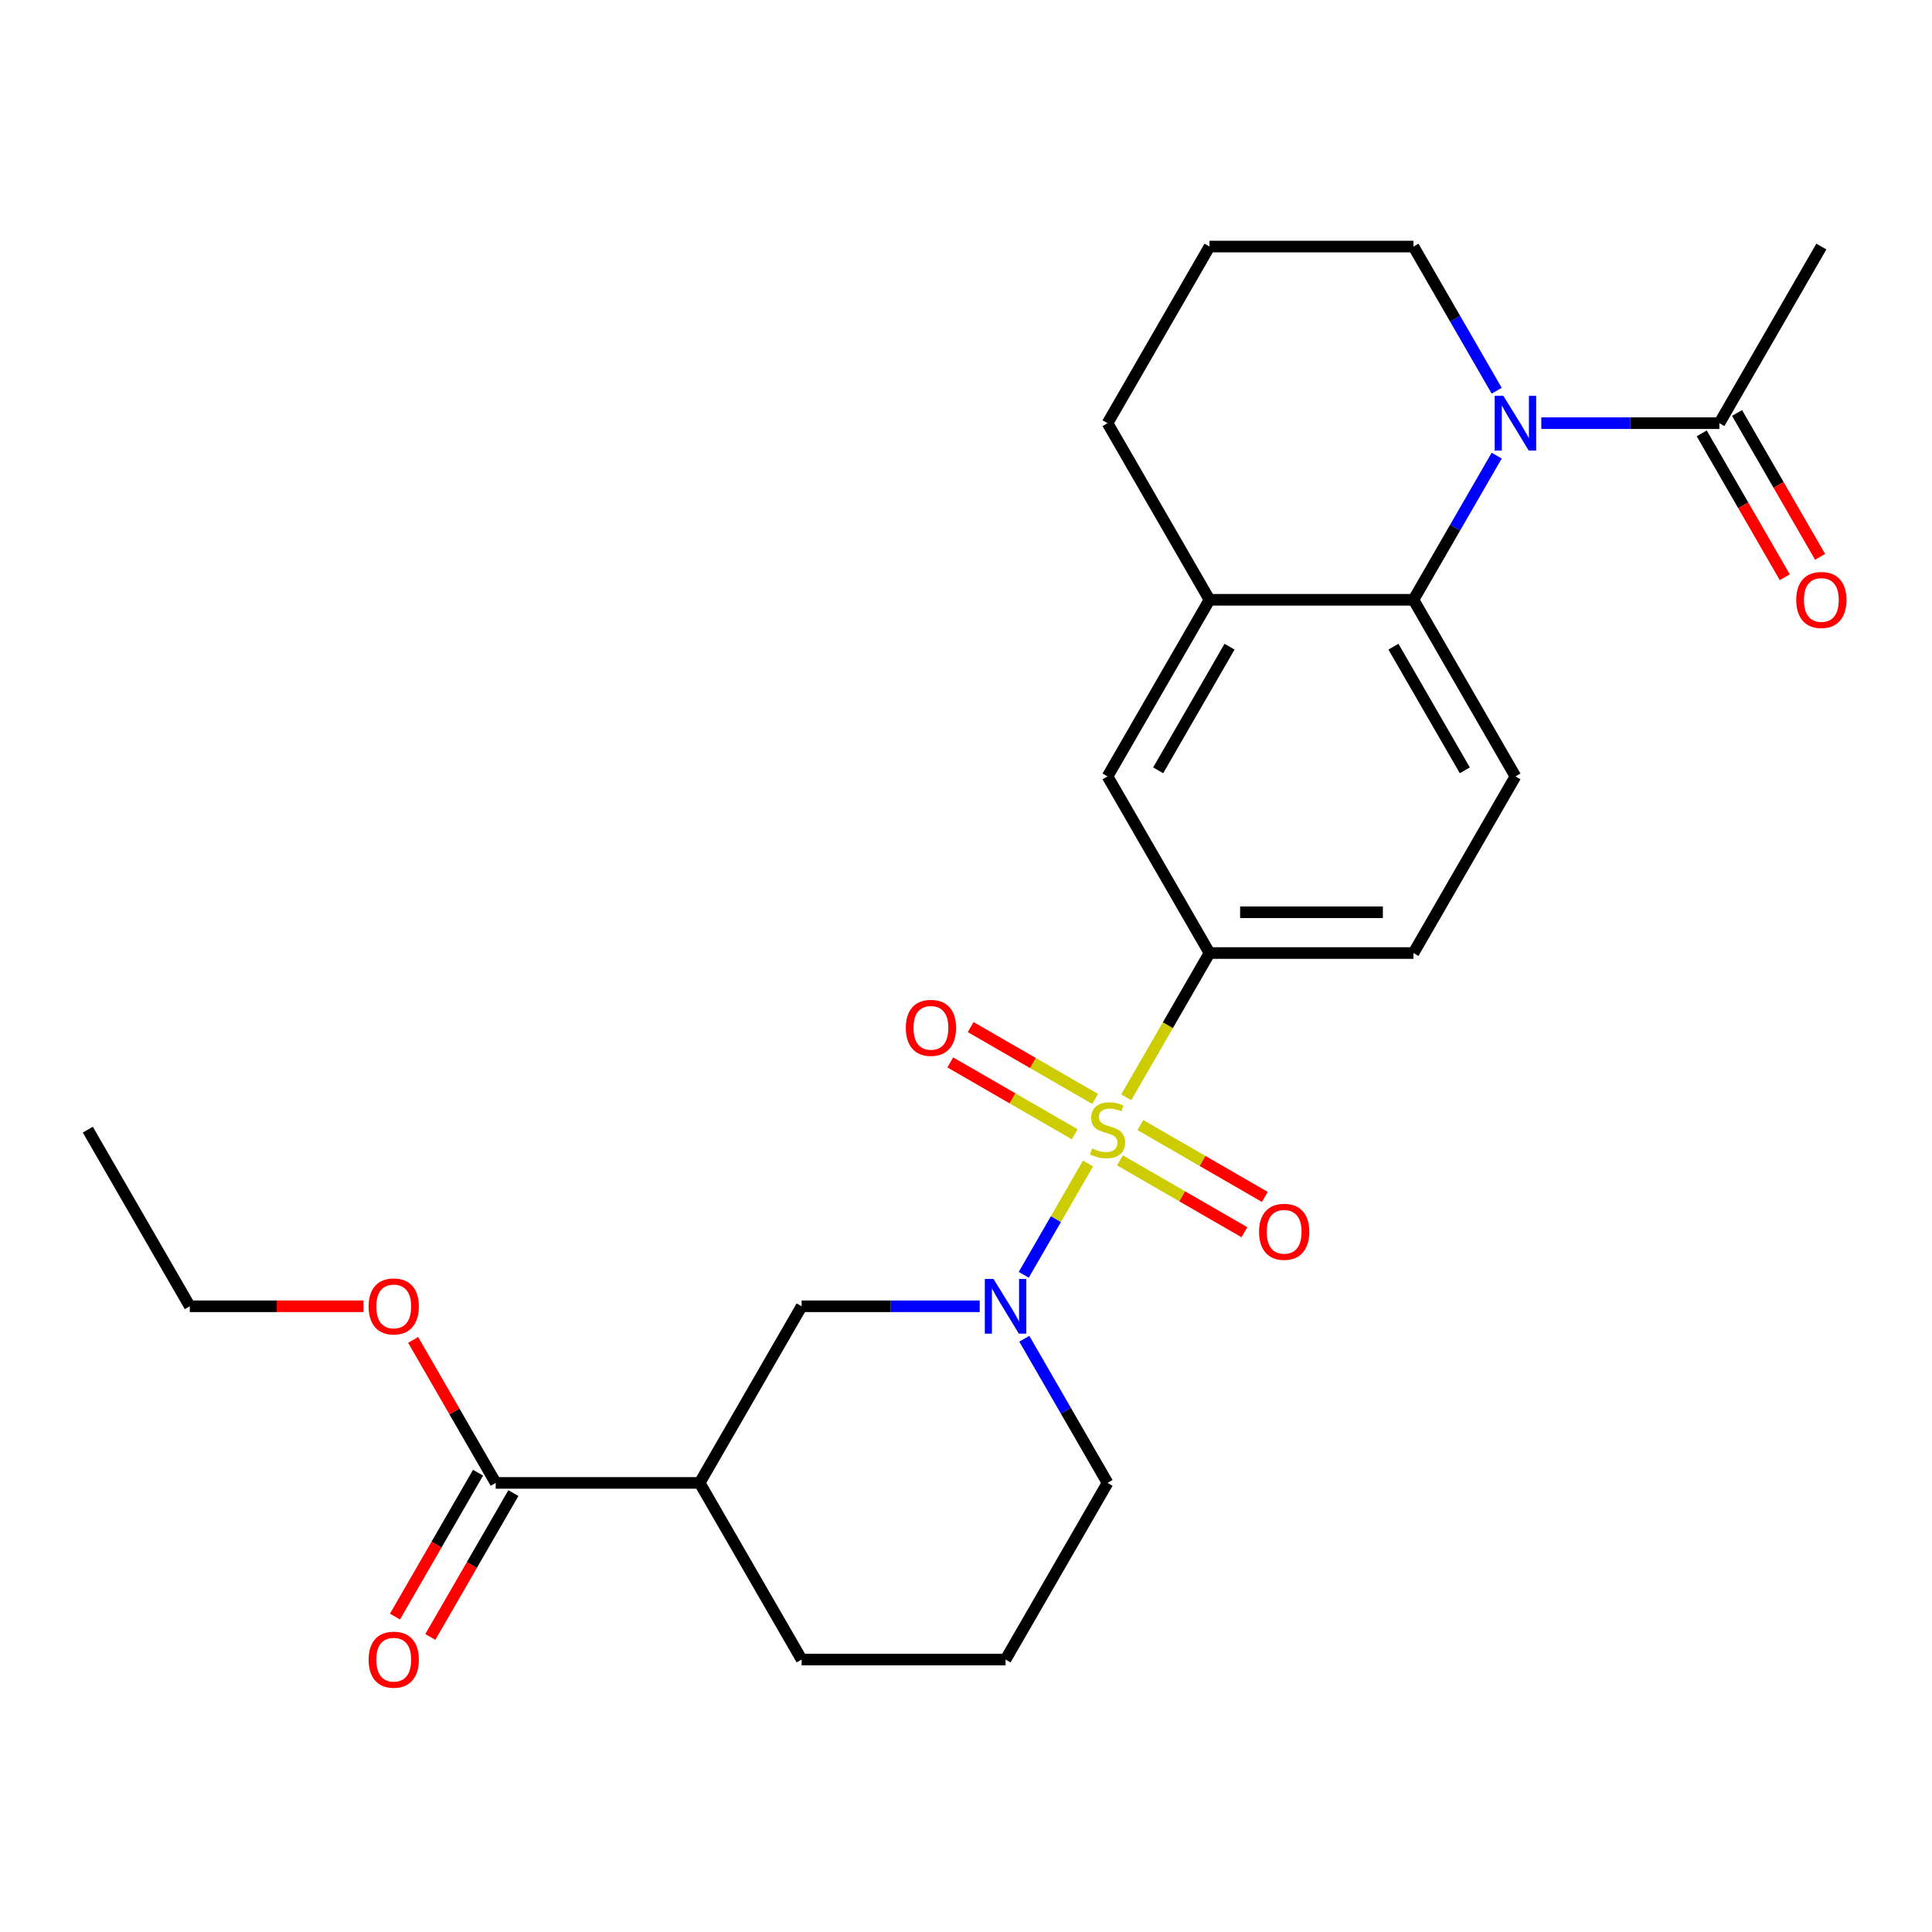 <?xml version='1.0' encoding='iso-8859-1'?>
<svg version='1.1' baseProfile='full'
              xmlns='http://www.w3.org/2000/svg'
                      xmlns:rdkit='http://www.rdkit.org/xml'
                      xmlns:xlink='http://www.w3.org/1999/xlink'
                  xml:space='preserve'
width='1000px' height='1000px' viewBox='0 0 1000 1000'>
<!-- END OF HEADER -->
<rect style='opacity:1.0;fill:#FFFFFF;stroke:none' width='1000' height='1000' x='0' y='0'> </rect>
<path class='bond-0' d='M 563.149,602.23 L 546.519,631.034' style='fill:none;fill-rule:evenodd;stroke:#CCCC00;stroke-width:6px;stroke-linecap:butt;stroke-linejoin:miter;stroke-opacity:1' />
<path class='bond-0' d='M 546.519,631.034 L 529.889,659.837' style='fill:none;fill-rule:evenodd;stroke:#0000FF;stroke-width:6px;stroke-linecap:butt;stroke-linejoin:miter;stroke-opacity:1' />
<path class='bond-3' d='M 582.939,567.952 L 604.492,530.622' style='fill:none;fill-rule:evenodd;stroke:#CCCC00;stroke-width:6px;stroke-linecap:butt;stroke-linejoin:miter;stroke-opacity:1' />
<path class='bond-3' d='M 604.492,530.622 L 626.044,493.292' style='fill:none;fill-rule:evenodd;stroke:#000000;stroke-width:6px;stroke-linecap:butt;stroke-linejoin:miter;stroke-opacity:1' />
<path class='bond-10' d='M 566.822,568.803 L 534.623,550.213' style='fill:none;fill-rule:evenodd;stroke:#CCCC00;stroke-width:6px;stroke-linecap:butt;stroke-linejoin:miter;stroke-opacity:1' />
<path class='bond-10' d='M 534.623,550.213 L 502.423,531.622' style='fill:none;fill-rule:evenodd;stroke:#FF0000;stroke-width:6px;stroke-linecap:butt;stroke-linejoin:miter;stroke-opacity:1' />
<path class='bond-10' d='M 556.266,587.087 L 524.066,568.497' style='fill:none;fill-rule:evenodd;stroke:#CCCC00;stroke-width:6px;stroke-linecap:butt;stroke-linejoin:miter;stroke-opacity:1' />
<path class='bond-10' d='M 524.066,568.497 L 491.867,549.906' style='fill:none;fill-rule:evenodd;stroke:#FF0000;stroke-width:6px;stroke-linecap:butt;stroke-linejoin:miter;stroke-opacity:1' />
<path class='bond-11' d='M 579.704,600.619 L 611.904,619.21' style='fill:none;fill-rule:evenodd;stroke:#CCCC00;stroke-width:6px;stroke-linecap:butt;stroke-linejoin:miter;stroke-opacity:1' />
<path class='bond-11' d='M 611.904,619.21 L 644.104,637.8' style='fill:none;fill-rule:evenodd;stroke:#FF0000;stroke-width:6px;stroke-linecap:butt;stroke-linejoin:miter;stroke-opacity:1' />
<path class='bond-11' d='M 590.26,582.335 L 622.46,600.926' style='fill:none;fill-rule:evenodd;stroke:#CCCC00;stroke-width:6px;stroke-linecap:butt;stroke-linejoin:miter;stroke-opacity:1' />
<path class='bond-11' d='M 622.46,600.926 L 654.66,619.516' style='fill:none;fill-rule:evenodd;stroke:#FF0000;stroke-width:6px;stroke-linecap:butt;stroke-linejoin:miter;stroke-opacity:1' />
<path class='bond-6' d='M 507.103,676.13 L 461.012,676.13' style='fill:none;fill-rule:evenodd;stroke:#0000FF;stroke-width:6px;stroke-linecap:butt;stroke-linejoin:miter;stroke-opacity:1' />
<path class='bond-6' d='M 461.012,676.13 L 414.921,676.13' style='fill:none;fill-rule:evenodd;stroke:#000000;stroke-width:6px;stroke-linecap:butt;stroke-linejoin:miter;stroke-opacity:1' />
<path class='bond-17' d='M 530.181,692.929 L 551.722,730.239' style='fill:none;fill-rule:evenodd;stroke:#0000FF;stroke-width:6px;stroke-linecap:butt;stroke-linejoin:miter;stroke-opacity:1' />
<path class='bond-17' d='M 551.722,730.239 L 573.263,767.549' style='fill:none;fill-rule:evenodd;stroke:#000000;stroke-width:6px;stroke-linecap:butt;stroke-linejoin:miter;stroke-opacity:1' />
<path class='bond-1' d='M 774.688,235.834 L 753.147,273.144' style='fill:none;fill-rule:evenodd;stroke:#0000FF;stroke-width:6px;stroke-linecap:butt;stroke-linejoin:miter;stroke-opacity:1' />
<path class='bond-1' d='M 753.147,273.144 L 731.606,310.454' style='fill:none;fill-rule:evenodd;stroke:#000000;stroke-width:6px;stroke-linecap:butt;stroke-linejoin:miter;stroke-opacity:1' />
<path class='bond-5' d='M 797.766,219.035 L 843.857,219.035' style='fill:none;fill-rule:evenodd;stroke:#0000FF;stroke-width:6px;stroke-linecap:butt;stroke-linejoin:miter;stroke-opacity:1' />
<path class='bond-5' d='M 843.857,219.035 L 889.948,219.035' style='fill:none;fill-rule:evenodd;stroke:#000000;stroke-width:6px;stroke-linecap:butt;stroke-linejoin:miter;stroke-opacity:1' />
<path class='bond-16' d='M 774.688,202.236 L 753.147,164.926' style='fill:none;fill-rule:evenodd;stroke:#0000FF;stroke-width:6px;stroke-linecap:butt;stroke-linejoin:miter;stroke-opacity:1' />
<path class='bond-16' d='M 753.147,164.926 L 731.606,127.615' style='fill:none;fill-rule:evenodd;stroke:#000000;stroke-width:6px;stroke-linecap:butt;stroke-linejoin:miter;stroke-opacity:1' />
<path class='bond-2' d='M 731.606,310.454 L 784.387,401.873' style='fill:none;fill-rule:evenodd;stroke:#000000;stroke-width:6px;stroke-linecap:butt;stroke-linejoin:miter;stroke-opacity:1' />
<path class='bond-2' d='M 721.239,334.723 L 758.186,398.716' style='fill:none;fill-rule:evenodd;stroke:#000000;stroke-width:6px;stroke-linecap:butt;stroke-linejoin:miter;stroke-opacity:1' />
<path class='bond-26' d='M 731.606,310.454 L 626.044,310.454' style='fill:none;fill-rule:evenodd;stroke:#000000;stroke-width:6px;stroke-linecap:butt;stroke-linejoin:miter;stroke-opacity:1' />
<path class='bond-9' d='M 626.044,493.292 L 573.263,401.873' style='fill:none;fill-rule:evenodd;stroke:#000000;stroke-width:6px;stroke-linecap:butt;stroke-linejoin:miter;stroke-opacity:1' />
<path class='bond-13' d='M 626.044,493.292 L 731.606,493.292' style='fill:none;fill-rule:evenodd;stroke:#000000;stroke-width:6px;stroke-linecap:butt;stroke-linejoin:miter;stroke-opacity:1' />
<path class='bond-13' d='M 641.878,472.18 L 715.772,472.18' style='fill:none;fill-rule:evenodd;stroke:#000000;stroke-width:6px;stroke-linecap:butt;stroke-linejoin:miter;stroke-opacity:1' />
<path class='bond-4' d='M 362.14,767.549 L 414.921,676.13' style='fill:none;fill-rule:evenodd;stroke:#000000;stroke-width:6px;stroke-linecap:butt;stroke-linejoin:miter;stroke-opacity:1' />
<path class='bond-8' d='M 362.14,767.549 L 256.578,767.549' style='fill:none;fill-rule:evenodd;stroke:#000000;stroke-width:6px;stroke-linecap:butt;stroke-linejoin:miter;stroke-opacity:1' />
<path class='bond-27' d='M 362.14,767.549 L 414.921,858.969' style='fill:none;fill-rule:evenodd;stroke:#000000;stroke-width:6px;stroke-linecap:butt;stroke-linejoin:miter;stroke-opacity:1' />
<path class='bond-14' d='M 880.806,224.313 L 902.301,261.543' style='fill:none;fill-rule:evenodd;stroke:#000000;stroke-width:6px;stroke-linecap:butt;stroke-linejoin:miter;stroke-opacity:1' />
<path class='bond-14' d='M 902.301,261.543 L 923.796,298.773' style='fill:none;fill-rule:evenodd;stroke:#FF0000;stroke-width:6px;stroke-linecap:butt;stroke-linejoin:miter;stroke-opacity:1' />
<path class='bond-14' d='M 899.09,213.757 L 920.585,250.987' style='fill:none;fill-rule:evenodd;stroke:#000000;stroke-width:6px;stroke-linecap:butt;stroke-linejoin:miter;stroke-opacity:1' />
<path class='bond-14' d='M 920.585,250.987 L 942.08,288.217' style='fill:none;fill-rule:evenodd;stroke:#FF0000;stroke-width:6px;stroke-linecap:butt;stroke-linejoin:miter;stroke-opacity:1' />
<path class='bond-21' d='M 889.948,219.035 L 942.729,127.615' style='fill:none;fill-rule:evenodd;stroke:#000000;stroke-width:6px;stroke-linecap:butt;stroke-linejoin:miter;stroke-opacity:1' />
<path class='bond-7' d='M 626.044,310.454 L 573.263,401.873' style='fill:none;fill-rule:evenodd;stroke:#000000;stroke-width:6px;stroke-linecap:butt;stroke-linejoin:miter;stroke-opacity:1' />
<path class='bond-7' d='M 636.411,334.723 L 599.464,398.716' style='fill:none;fill-rule:evenodd;stroke:#000000;stroke-width:6px;stroke-linecap:butt;stroke-linejoin:miter;stroke-opacity:1' />
<path class='bond-20' d='M 626.044,310.454 L 573.263,219.035' style='fill:none;fill-rule:evenodd;stroke:#000000;stroke-width:6px;stroke-linecap:butt;stroke-linejoin:miter;stroke-opacity:1' />
<path class='bond-15' d='M 247.436,762.271 L 225.941,799.501' style='fill:none;fill-rule:evenodd;stroke:#000000;stroke-width:6px;stroke-linecap:butt;stroke-linejoin:miter;stroke-opacity:1' />
<path class='bond-15' d='M 225.941,799.501 L 204.447,836.731' style='fill:none;fill-rule:evenodd;stroke:#FF0000;stroke-width:6px;stroke-linecap:butt;stroke-linejoin:miter;stroke-opacity:1' />
<path class='bond-15' d='M 265.72,772.828 L 244.225,810.058' style='fill:none;fill-rule:evenodd;stroke:#000000;stroke-width:6px;stroke-linecap:butt;stroke-linejoin:miter;stroke-opacity:1' />
<path class='bond-15' d='M 244.225,810.058 L 222.73,847.288' style='fill:none;fill-rule:evenodd;stroke:#FF0000;stroke-width:6px;stroke-linecap:butt;stroke-linejoin:miter;stroke-opacity:1' />
<path class='bond-18' d='M 256.578,767.549 L 235.21,730.539' style='fill:none;fill-rule:evenodd;stroke:#000000;stroke-width:6px;stroke-linecap:butt;stroke-linejoin:miter;stroke-opacity:1' />
<path class='bond-18' d='M 235.21,730.539 L 213.842,693.529' style='fill:none;fill-rule:evenodd;stroke:#FF0000;stroke-width:6px;stroke-linecap:butt;stroke-linejoin:miter;stroke-opacity:1' />
<path class='bond-12' d='M 784.387,401.873 L 731.606,493.292' style='fill:none;fill-rule:evenodd;stroke:#000000;stroke-width:6px;stroke-linecap:butt;stroke-linejoin:miter;stroke-opacity:1' />
<path class='bond-28' d='M 731.606,127.615 L 626.044,127.615' style='fill:none;fill-rule:evenodd;stroke:#000000;stroke-width:6px;stroke-linecap:butt;stroke-linejoin:miter;stroke-opacity:1' />
<path class='bond-22' d='M 573.263,767.549 L 520.482,858.969' style='fill:none;fill-rule:evenodd;stroke:#000000;stroke-width:6px;stroke-linecap:butt;stroke-linejoin:miter;stroke-opacity:1' />
<path class='bond-24' d='M 188.158,676.13 L 143.197,676.13' style='fill:none;fill-rule:evenodd;stroke:#FF0000;stroke-width:6px;stroke-linecap:butt;stroke-linejoin:miter;stroke-opacity:1' />
<path class='bond-24' d='M 143.197,676.13 L 98.235,676.13' style='fill:none;fill-rule:evenodd;stroke:#000000;stroke-width:6px;stroke-linecap:butt;stroke-linejoin:miter;stroke-opacity:1' />
<path class='bond-19' d='M 414.921,858.969 L 520.482,858.969' style='fill:none;fill-rule:evenodd;stroke:#000000;stroke-width:6px;stroke-linecap:butt;stroke-linejoin:miter;stroke-opacity:1' />
<path class='bond-23' d='M 573.263,219.035 L 626.044,127.615' style='fill:none;fill-rule:evenodd;stroke:#000000;stroke-width:6px;stroke-linecap:butt;stroke-linejoin:miter;stroke-opacity:1' />
<path class='bond-25' d='M 98.235,676.13 L 45.455,584.711' style='fill:none;fill-rule:evenodd;stroke:#000000;stroke-width:6px;stroke-linecap:butt;stroke-linejoin:miter;stroke-opacity:1' />
<path  class='atom-0' d='M 565.263 594.431
Q 565.583 594.551, 566.903 595.111
Q 568.223 595.671, 569.663 596.031
Q 571.143 596.351, 572.583 596.351
Q 575.263 596.351, 576.823 595.071
Q 578.383 593.751, 578.383 591.471
Q 578.383 589.911, 577.583 588.951
Q 576.823 587.991, 575.623 587.471
Q 574.423 586.951, 572.423 586.351
Q 569.903 585.591, 568.383 584.871
Q 566.903 584.151, 565.823 582.631
Q 564.783 581.111, 564.783 578.551
Q 564.783 574.991, 567.183 572.791
Q 569.623 570.591, 574.423 570.591
Q 577.703 570.591, 581.423 572.151
L 580.503 575.231
Q 577.103 573.831, 574.543 573.831
Q 571.783 573.831, 570.263 574.991
Q 568.743 576.111, 568.783 578.071
Q 568.783 579.591, 569.543 580.511
Q 570.343 581.431, 571.463 581.951
Q 572.623 582.471, 574.543 583.071
Q 577.103 583.871, 578.623 584.671
Q 580.143 585.471, 581.223 587.111
Q 582.343 588.711, 582.343 591.471
Q 582.343 595.391, 579.703 597.511
Q 577.103 599.591, 572.743 599.591
Q 570.223 599.591, 568.303 599.031
Q 566.423 598.511, 564.183 597.591
L 565.263 594.431
' fill='#CCCC00'/>
<path  class='atom-1' d='M 514.222 661.97
L 523.502 676.97
Q 524.422 678.45, 525.902 681.13
Q 527.382 683.81, 527.462 683.97
L 527.462 661.97
L 531.222 661.97
L 531.222 690.29
L 527.342 690.29
L 517.382 673.89
Q 516.222 671.97, 514.982 669.77
Q 513.782 667.57, 513.422 666.89
L 513.422 690.29
L 509.742 690.29
L 509.742 661.97
L 514.222 661.97
' fill='#0000FF'/>
<path  class='atom-2' d='M 778.127 204.875
L 787.407 219.875
Q 788.327 221.355, 789.807 224.035
Q 791.287 226.715, 791.367 226.875
L 791.367 204.875
L 795.127 204.875
L 795.127 233.195
L 791.247 233.195
L 781.287 216.795
Q 780.127 214.875, 778.887 212.675
Q 777.687 210.475, 777.327 209.795
L 777.327 233.195
L 773.647 233.195
L 773.647 204.875
L 778.127 204.875
' fill='#0000FF'/>
<path  class='atom-11' d='M 468.844 532.01
Q 468.844 525.21, 472.204 521.41
Q 475.564 517.61, 481.844 517.61
Q 488.124 517.61, 491.484 521.41
Q 494.844 525.21, 494.844 532.01
Q 494.844 538.89, 491.444 542.81
Q 488.044 546.69, 481.844 546.69
Q 475.604 546.69, 472.204 542.81
Q 468.844 538.93, 468.844 532.01
M 481.844 543.49
Q 486.164 543.49, 488.484 540.61
Q 490.844 537.69, 490.844 532.01
Q 490.844 526.45, 488.484 523.65
Q 486.164 520.81, 481.844 520.81
Q 477.524 520.81, 475.164 523.61
Q 472.844 526.41, 472.844 532.01
Q 472.844 537.73, 475.164 540.61
Q 477.524 543.49, 481.844 543.49
' fill='#FF0000'/>
<path  class='atom-12' d='M 651.682 637.572
Q 651.682 630.772, 655.042 626.972
Q 658.402 623.172, 664.682 623.172
Q 670.962 623.172, 674.322 626.972
Q 677.682 630.772, 677.682 637.572
Q 677.682 644.452, 674.282 648.372
Q 670.882 652.252, 664.682 652.252
Q 658.442 652.252, 655.042 648.372
Q 651.682 644.492, 651.682 637.572
M 664.682 649.052
Q 669.002 649.052, 671.322 646.172
Q 673.682 643.252, 673.682 637.572
Q 673.682 632.012, 671.322 629.212
Q 669.002 626.372, 664.682 626.372
Q 660.362 626.372, 658.002 629.172
Q 655.682 631.972, 655.682 637.572
Q 655.682 643.292, 658.002 646.172
Q 660.362 649.052, 664.682 649.052
' fill='#FF0000'/>
<path  class='atom-15' d='M 929.729 310.534
Q 929.729 303.734, 933.089 299.934
Q 936.449 296.134, 942.729 296.134
Q 949.009 296.134, 952.369 299.934
Q 955.729 303.734, 955.729 310.534
Q 955.729 317.414, 952.329 321.334
Q 948.929 325.214, 942.729 325.214
Q 936.489 325.214, 933.089 321.334
Q 929.729 317.454, 929.729 310.534
M 942.729 322.014
Q 947.049 322.014, 949.369 319.134
Q 951.729 316.214, 951.729 310.534
Q 951.729 304.974, 949.369 302.174
Q 947.049 299.334, 942.729 299.334
Q 938.409 299.334, 936.049 302.134
Q 933.729 304.934, 933.729 310.534
Q 933.729 316.254, 936.049 319.134
Q 938.409 322.014, 942.729 322.014
' fill='#FF0000'/>
<path  class='atom-16' d='M 190.797 859.049
Q 190.797 852.249, 194.157 848.449
Q 197.517 844.649, 203.797 844.649
Q 210.077 844.649, 213.437 848.449
Q 216.797 852.249, 216.797 859.049
Q 216.797 865.929, 213.397 869.849
Q 209.997 873.729, 203.797 873.729
Q 197.557 873.729, 194.157 869.849
Q 190.797 865.969, 190.797 859.049
M 203.797 870.529
Q 208.117 870.529, 210.437 867.649
Q 212.797 864.729, 212.797 859.049
Q 212.797 853.489, 210.437 850.689
Q 208.117 847.849, 203.797 847.849
Q 199.477 847.849, 197.117 850.649
Q 194.797 853.449, 194.797 859.049
Q 194.797 864.769, 197.117 867.649
Q 199.477 870.529, 203.797 870.529
' fill='#FF0000'/>
<path  class='atom-19' d='M 190.797 676.21
Q 190.797 669.41, 194.157 665.61
Q 197.517 661.81, 203.797 661.81
Q 210.077 661.81, 213.437 665.61
Q 216.797 669.41, 216.797 676.21
Q 216.797 683.09, 213.397 687.01
Q 209.997 690.89, 203.797 690.89
Q 197.557 690.89, 194.157 687.01
Q 190.797 683.13, 190.797 676.21
M 203.797 687.69
Q 208.117 687.69, 210.437 684.81
Q 212.797 681.89, 212.797 676.21
Q 212.797 670.65, 210.437 667.85
Q 208.117 665.01, 203.797 665.01
Q 199.477 665.01, 197.117 667.81
Q 194.797 670.61, 194.797 676.21
Q 194.797 681.93, 197.117 684.81
Q 199.477 687.69, 203.797 687.69
' fill='#FF0000'/>
</svg>

